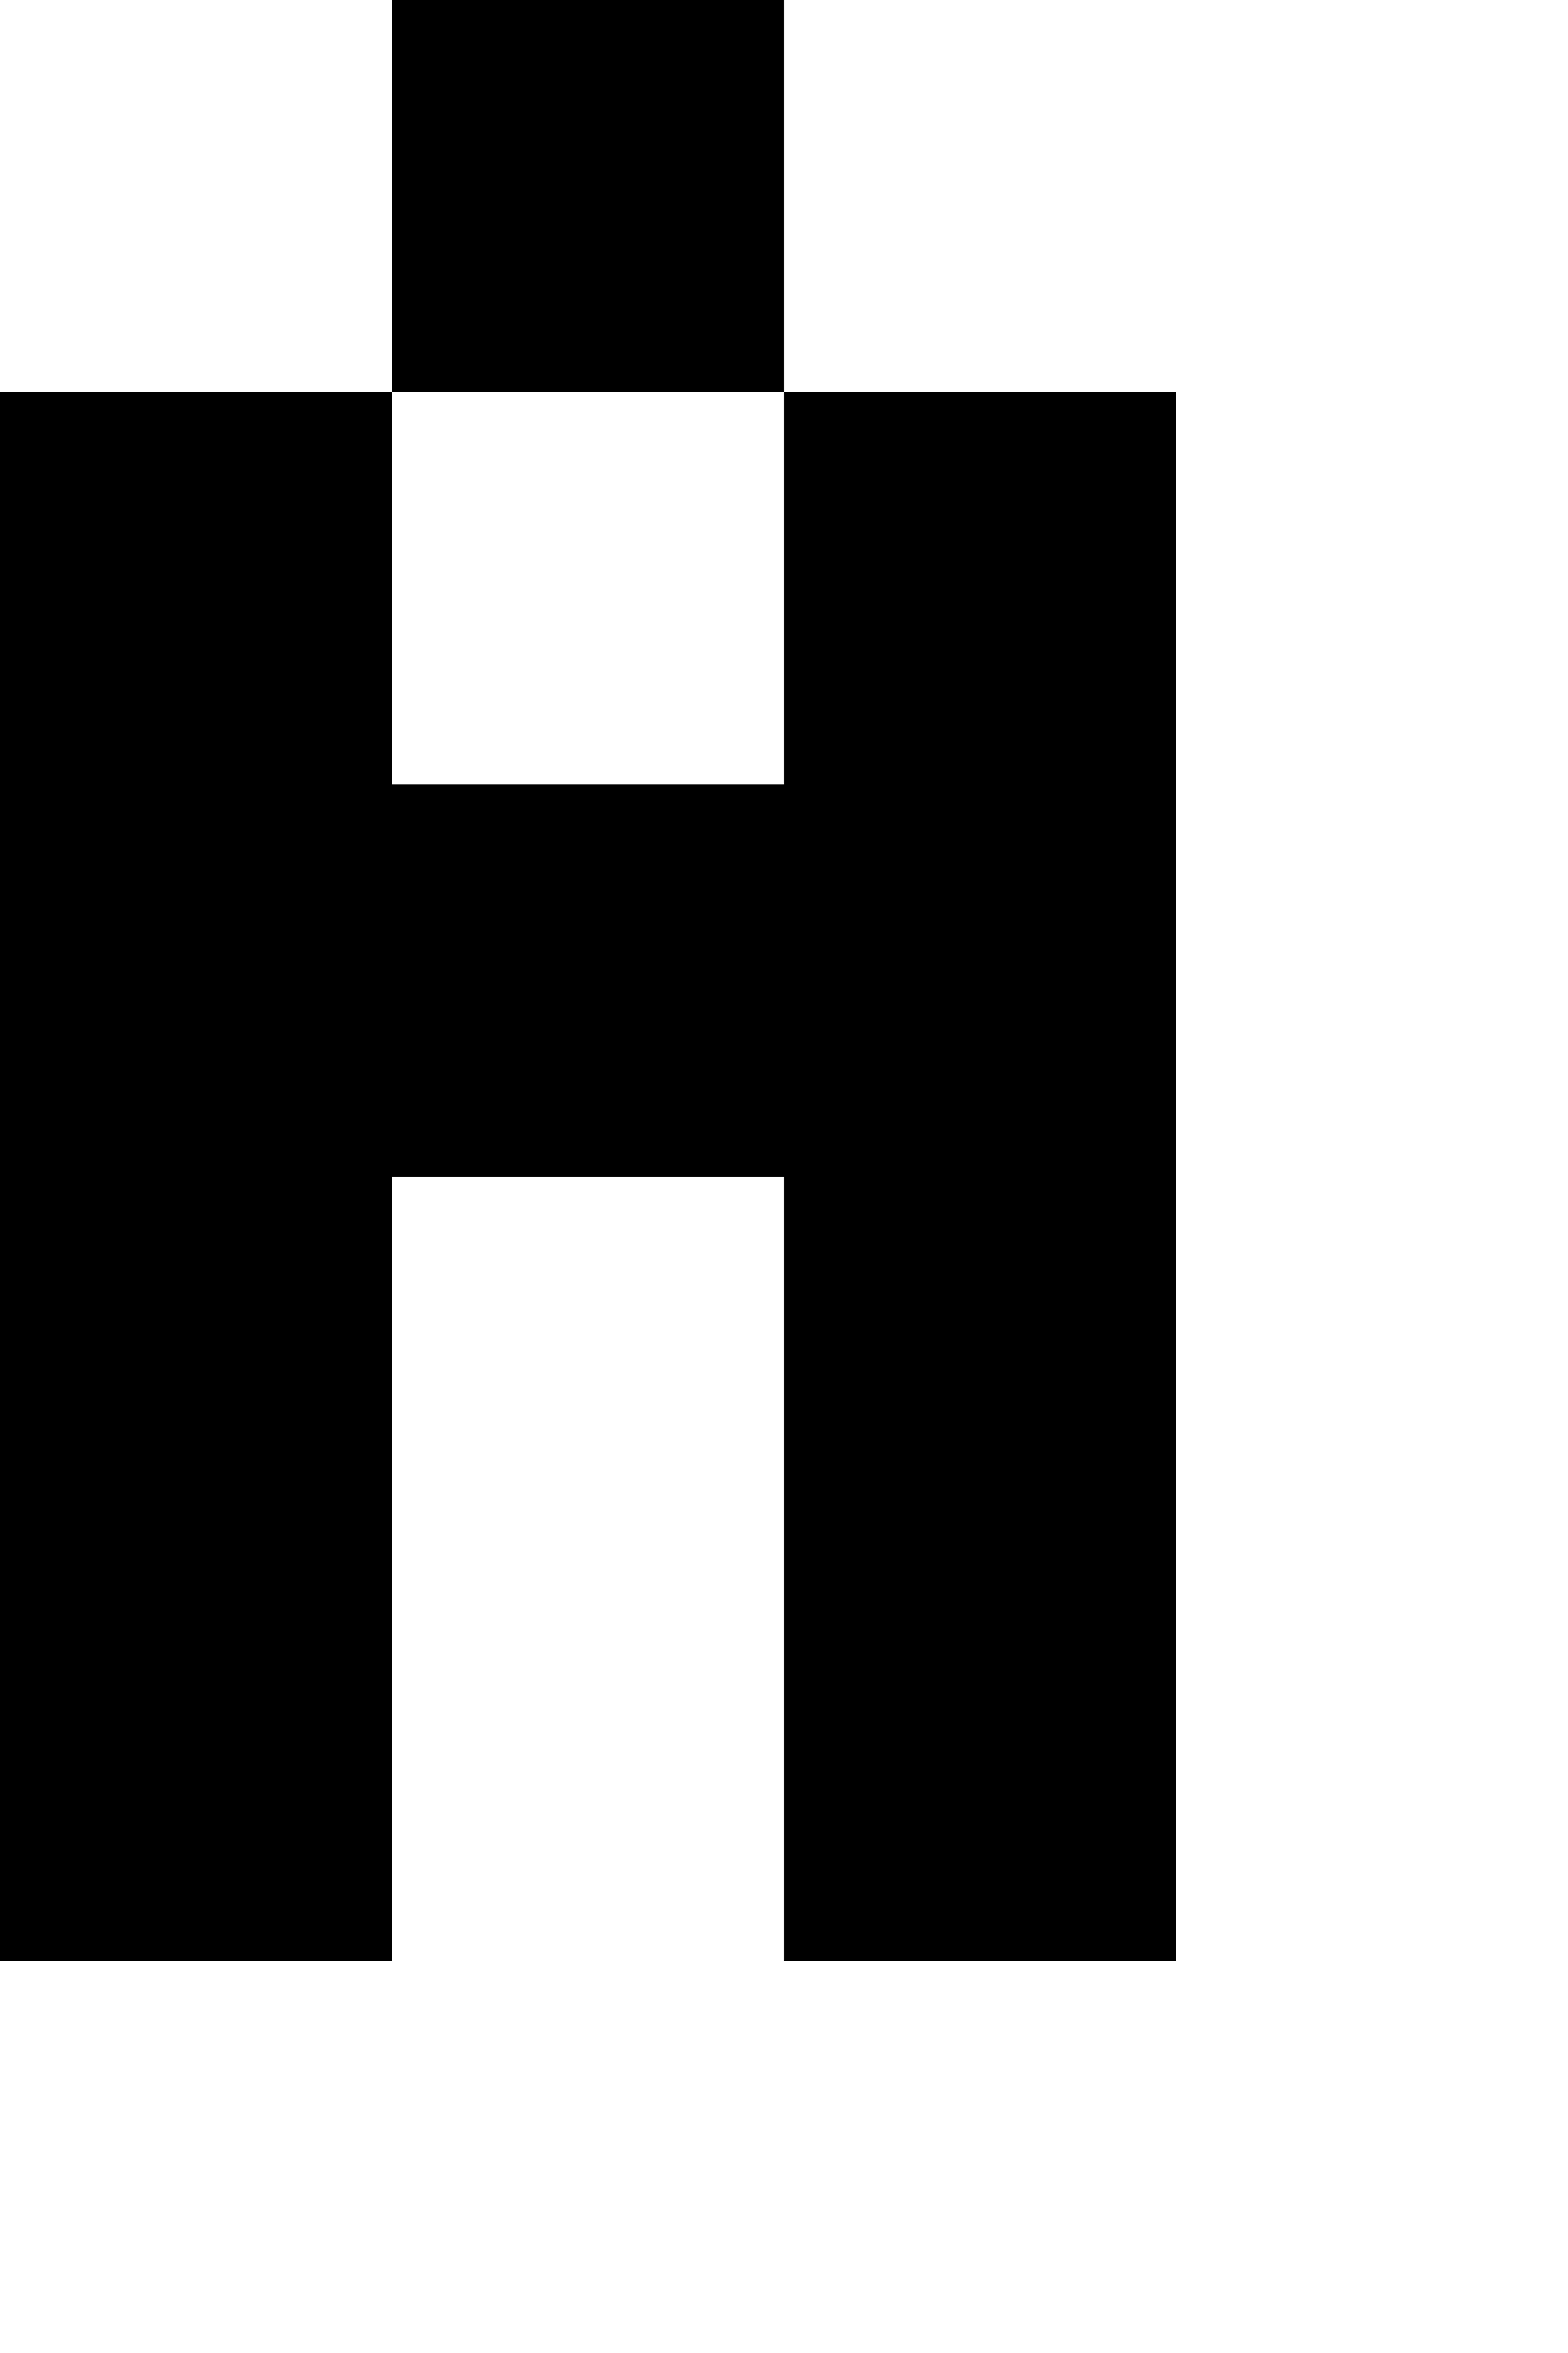 <?xml version="1.0" standalone="no"?>
<!DOCTYPE svg PUBLIC "-//W3C//DTD SVG 20010904//EN"
 "http://www.w3.org/TR/2001/REC-SVG-20010904/DTD/svg10.dtd">
<svg version="1.0" xmlns="http://www.w3.org/2000/svg"
 width="16pt" height="24pt" viewBox="0 0 16 24"
 preserveAspectRatio="xMidYMid meet">
<g transform="translate(0,24) scale(1,-1)"
fill="#000000" stroke="none">
<path d="M4 22 l0 -2 -2 0 -2 0 0 -8 0 -8 2 0 2 0 0 4 0 4 2 0 2 0 0 -4 0 -4
2 0 2 0 0 8 0 8 -2 0 -2 0 0 2 0 2 -2 0 -2 0 0 -2z m4 -4 l0 -2 -2 0 -2 0 0 2
0 2 2 0 2 0 0 -2z"/>
</g>
</svg>

